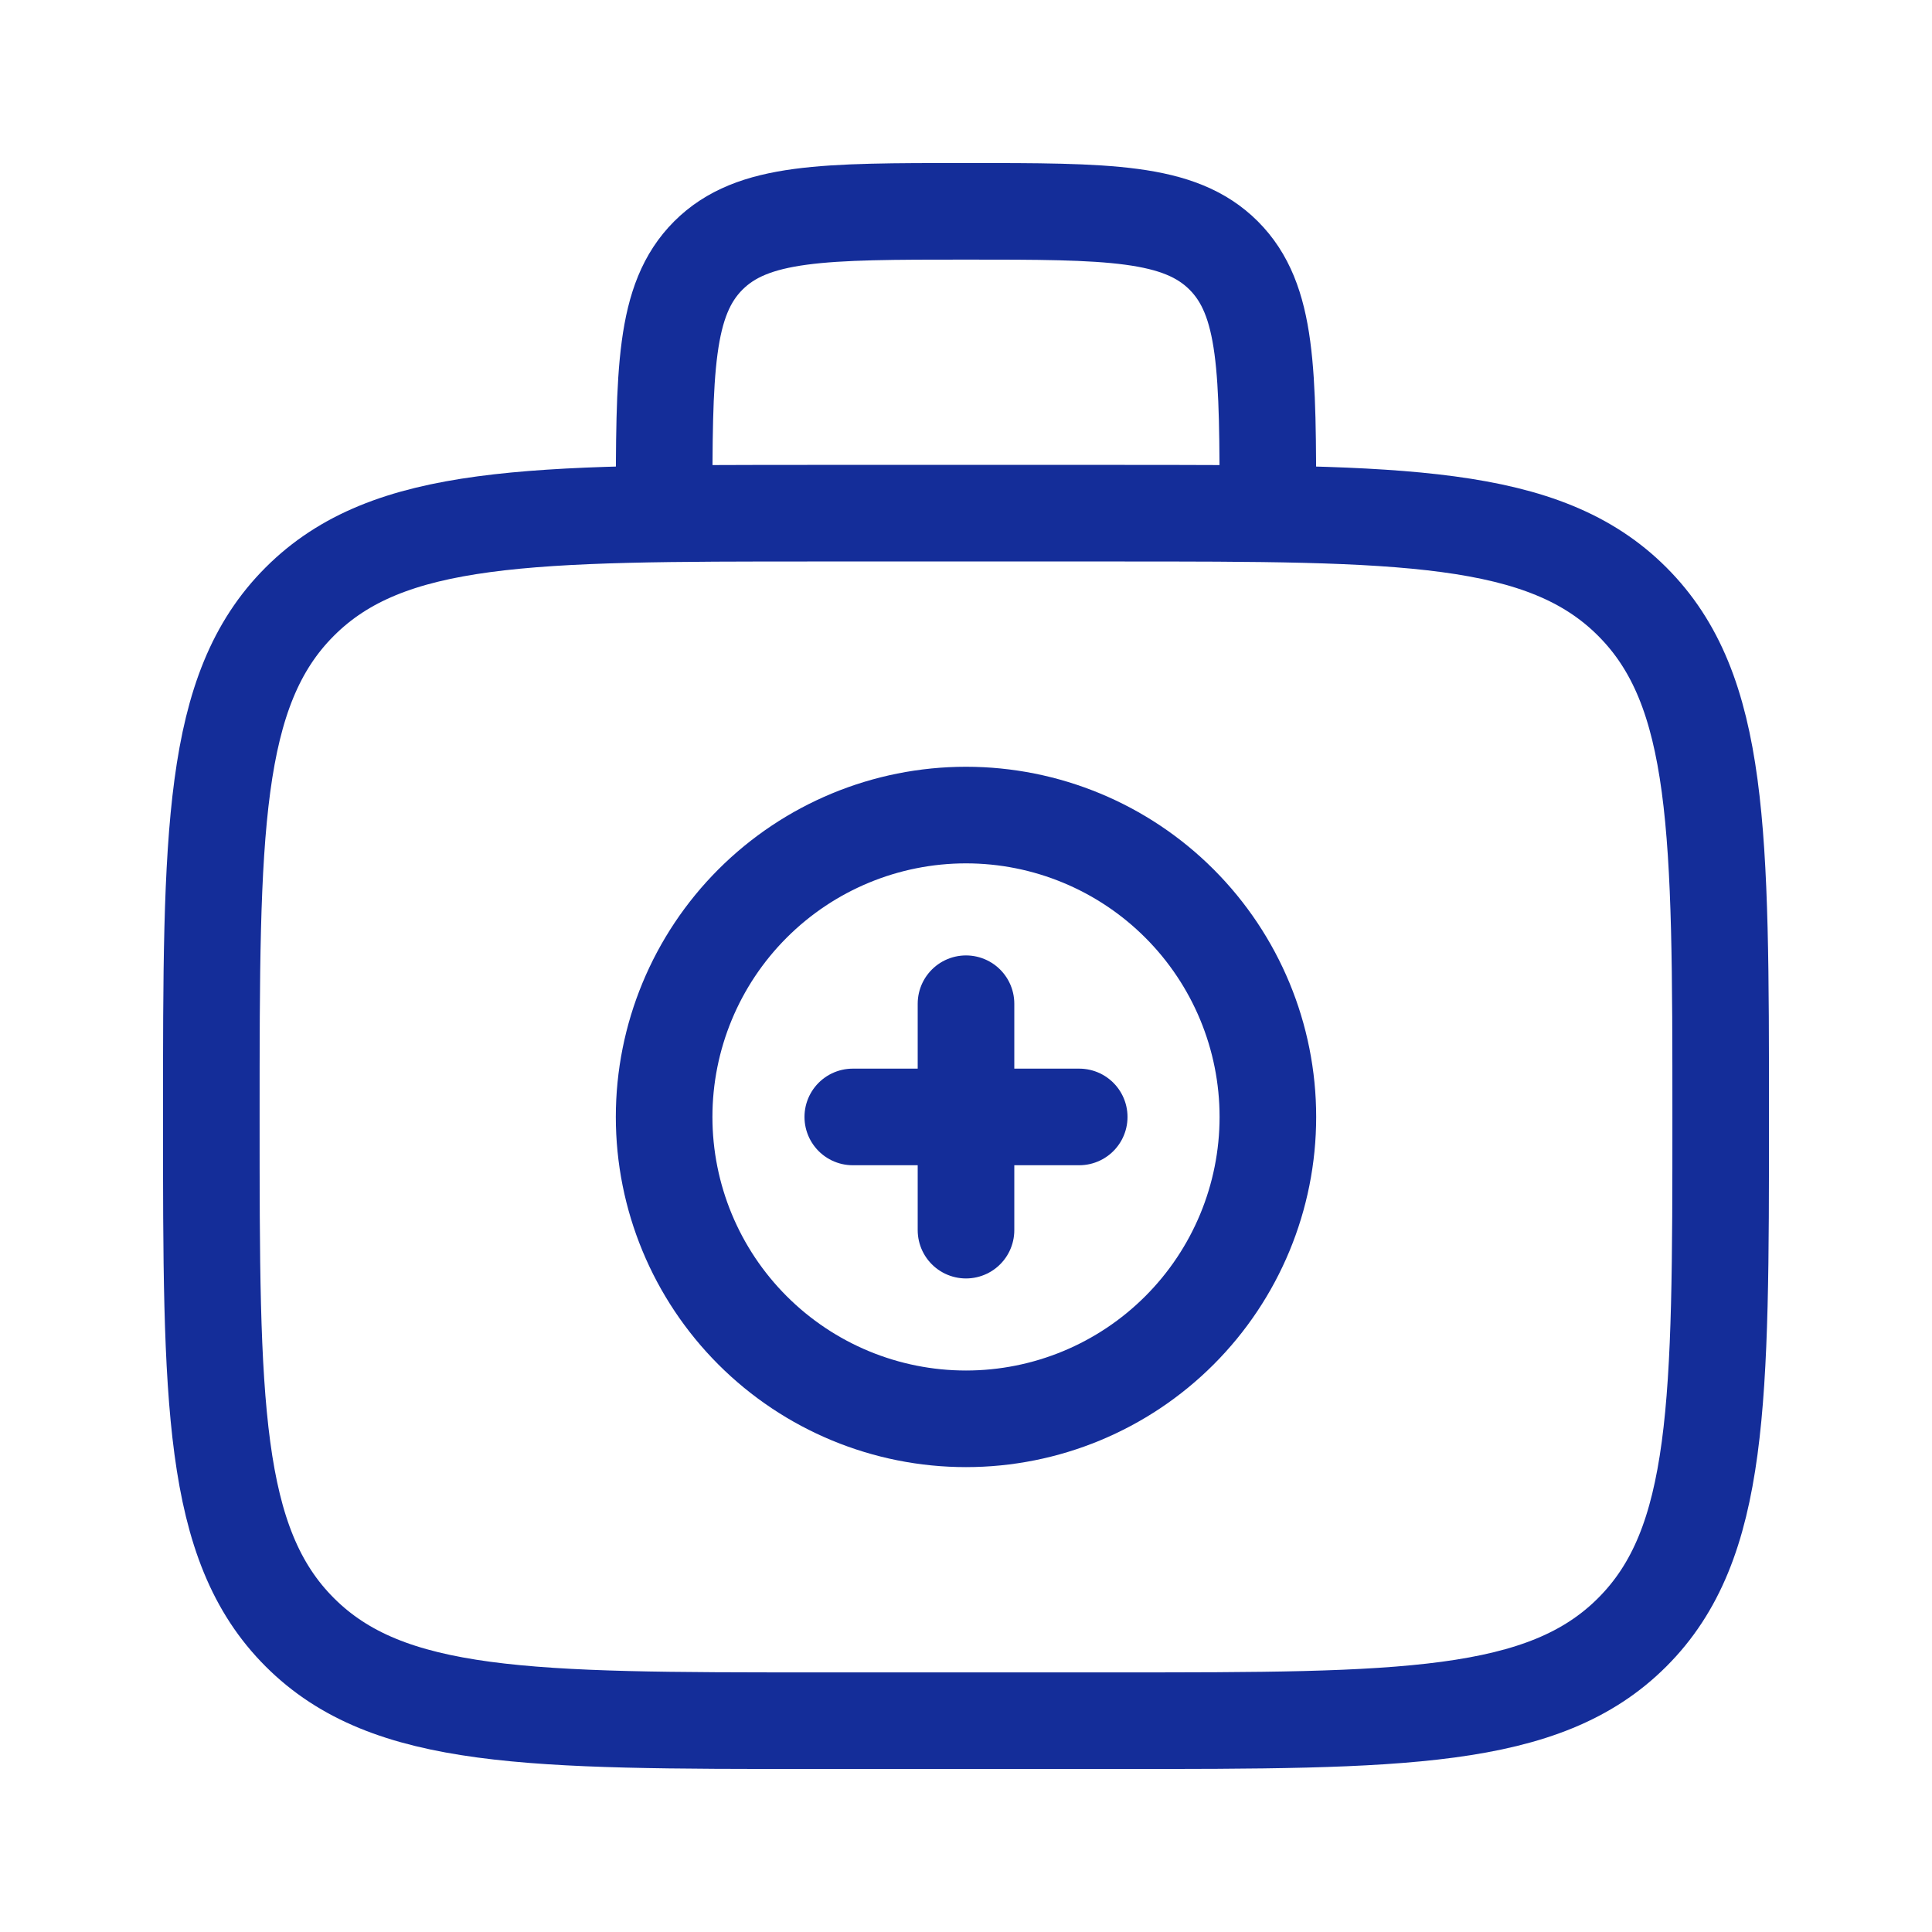 <svg width="40" height="40" viewBox="0 0 40 40" fill="none" xmlns="http://www.w3.org/2000/svg">
<path d="M4.375 23.125C4.375 17.233 4.375 14.286 6.206 12.456C8.036 10.625 10.982 10.625 16.875 10.625H23.125C29.017 10.625 31.964 10.625 33.794 12.456C35.625 14.286 35.625 17.233 35.625 23.125C35.625 29.017 35.625 31.964 33.794 33.794C31.964 35.625 29.017 35.625 23.125 35.625H16.875C10.982 35.625 8.036 35.625 6.206 33.794C4.375 31.964 4.375 29.017 4.375 23.125Z" stroke="#142D99" stroke-width="2"/>
<path d="M26.25 10.625C26.25 7.679 26.25 6.206 25.335 5.29C24.419 4.375 22.946 4.375 20 4.375C17.054 4.375 15.581 4.375 14.665 5.29C13.75 6.206 13.75 7.679 13.75 10.625" stroke="#142D99" stroke-width="2"/>
<path d="M22.344 23.125H17.656M20 20.781V25.469" stroke="#142D99" stroke-width="2" stroke-linecap="round"/>
<path d="M13.75 23.125C13.75 24.783 14.409 26.372 15.581 27.544C16.753 28.716 18.342 29.375 20 29.375C21.658 29.375 23.247 28.716 24.419 27.544C25.591 26.372 26.25 24.783 26.25 23.125C26.25 21.467 25.591 19.878 24.419 18.706C23.247 17.534 21.658 16.875 20 16.875C18.342 16.875 16.753 17.534 15.581 18.706C14.409 19.878 13.75 21.467 13.75 23.125Z" stroke="#142D99" stroke-width="2"/>
</svg>

